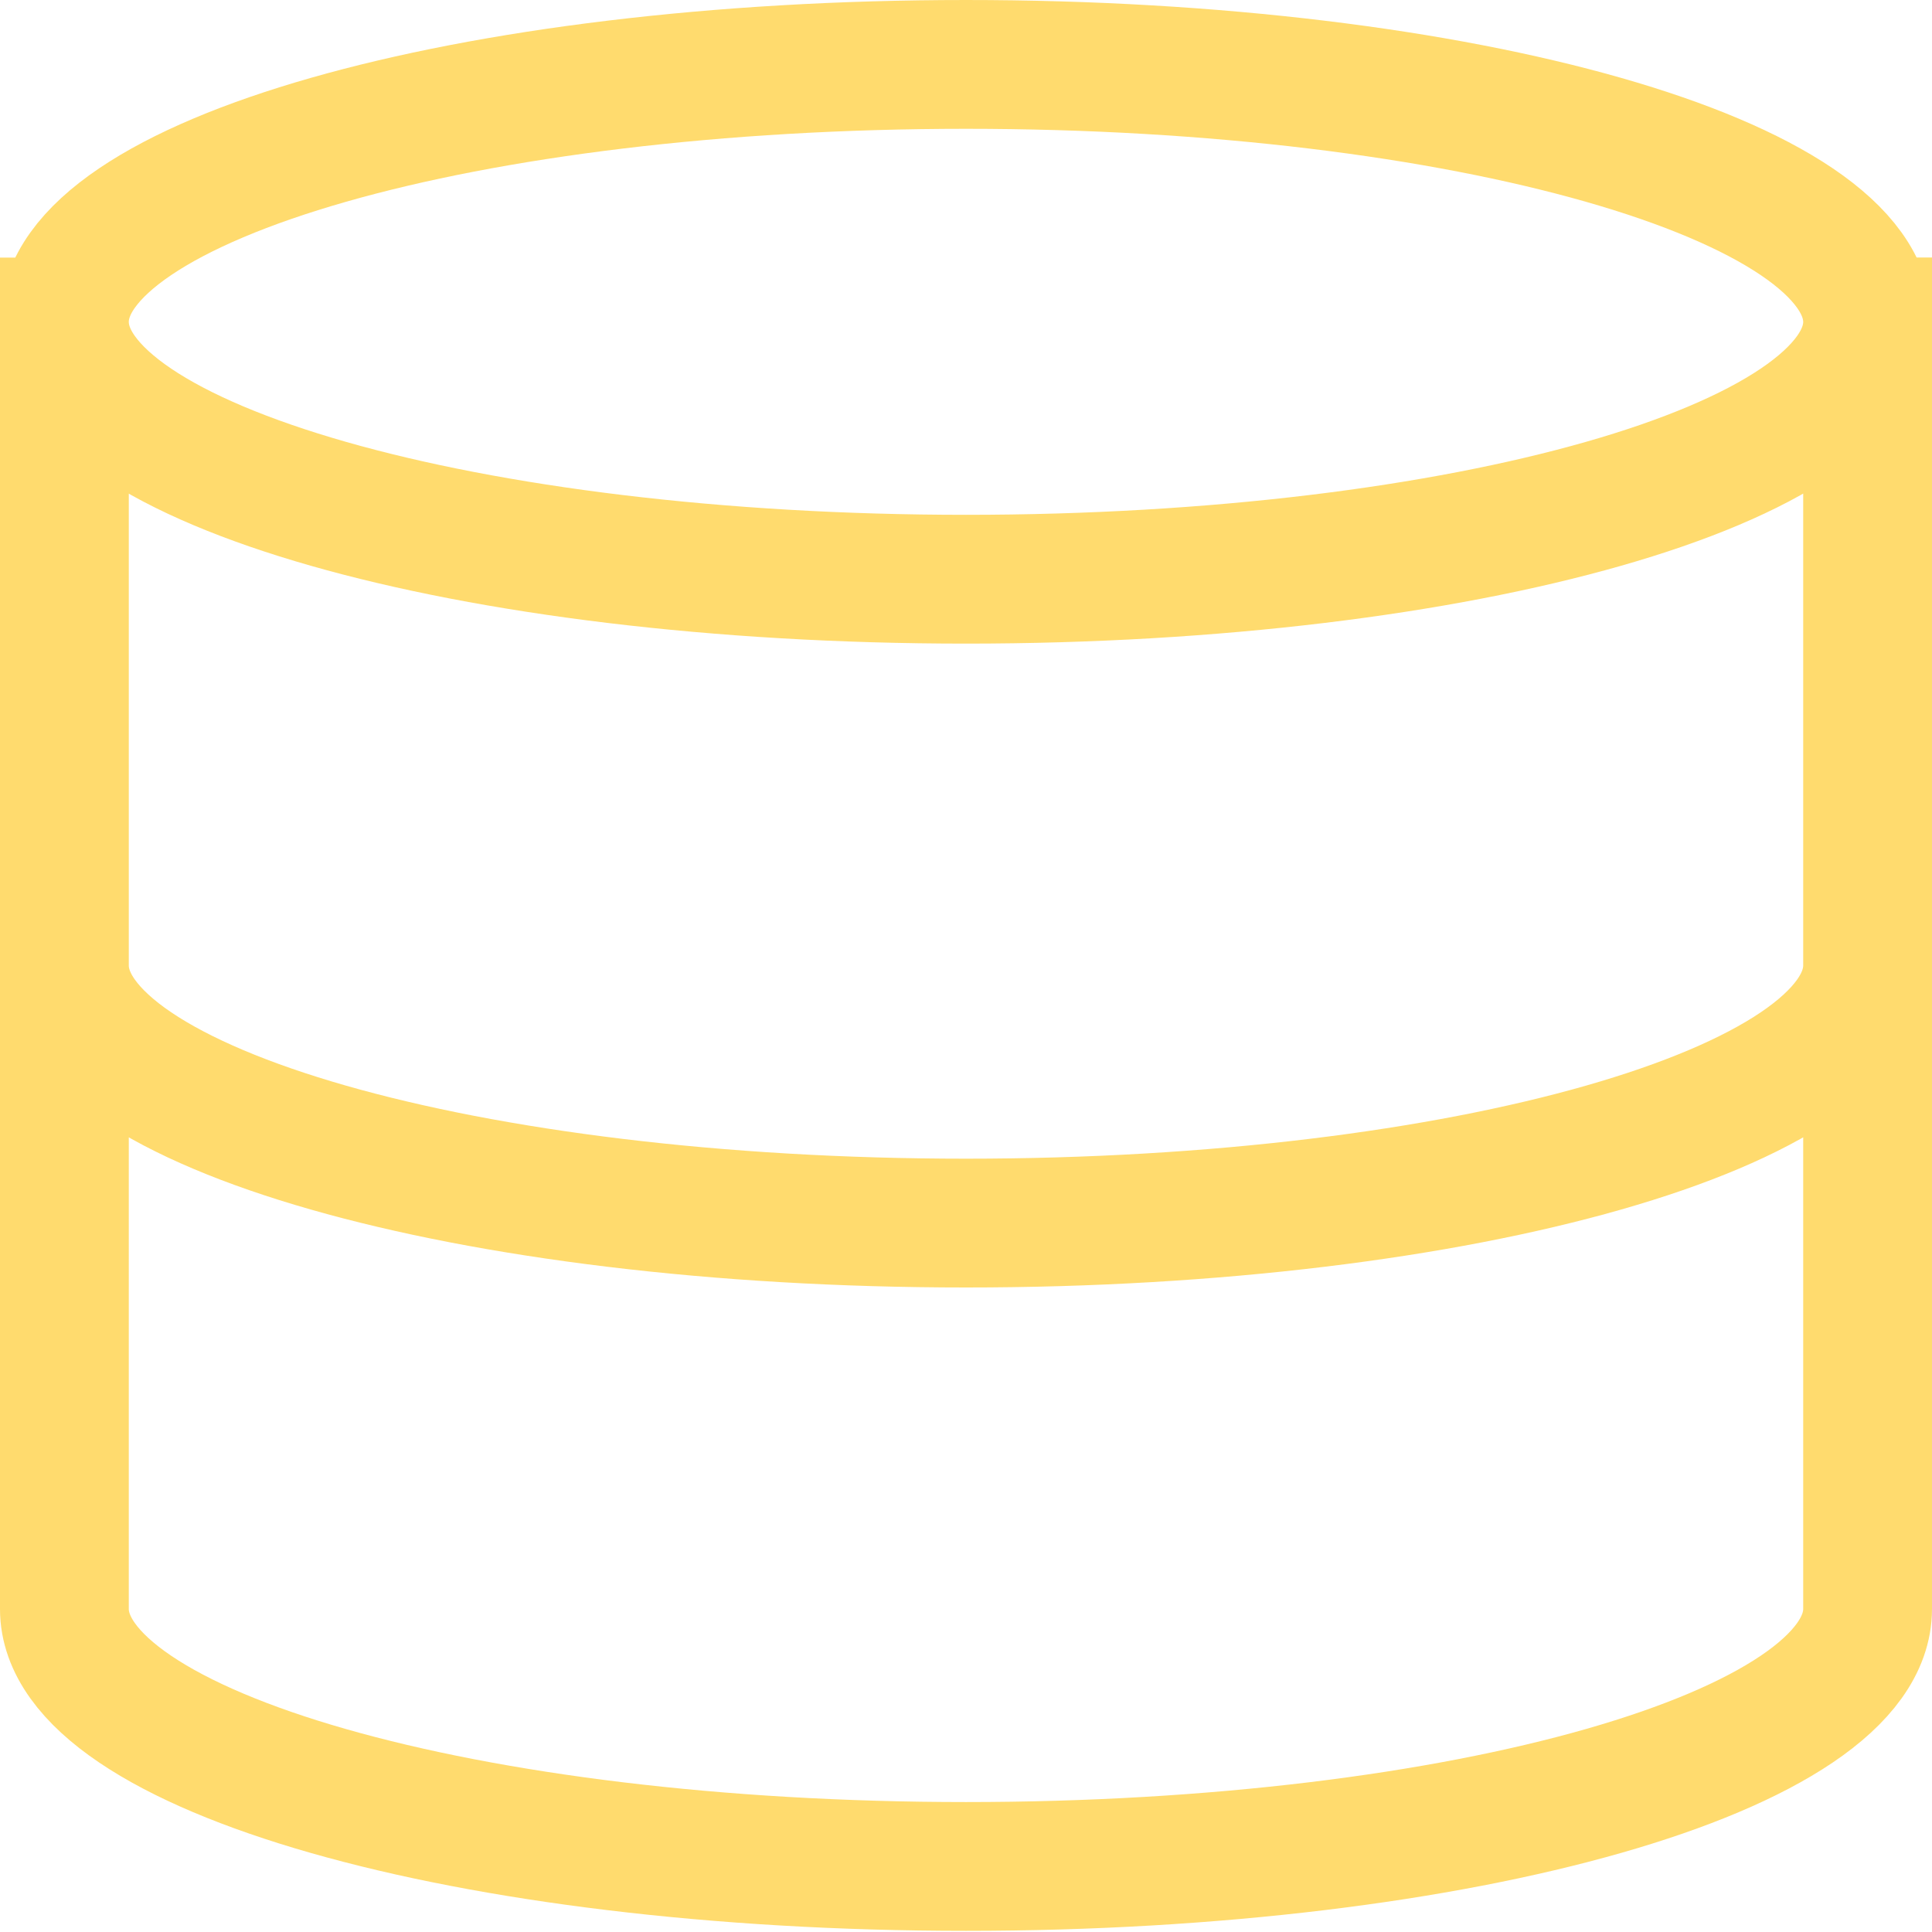 <svg viewBox="0 0 15 15" fill="none" xmlns="http://www.w3.org/2000/svg" width="27" height="27">
  <path d="M14.5 2.499c0 1.103-3.134 1.998-7 1.998S.5 3.602.5 2.5m14 0c0-1.105-3.134-2-7-2s-7 .895-7 1.999m14 0v9.993c0 1.103-3.134 1.999-7 1.999s-7-.895-7-1.999V2.5m14 4.996c0 1.104-3.134 2-7 2s-7-.896-7-2" stroke="#FFDB6E" stroke-linecap="square"/>
</svg>

